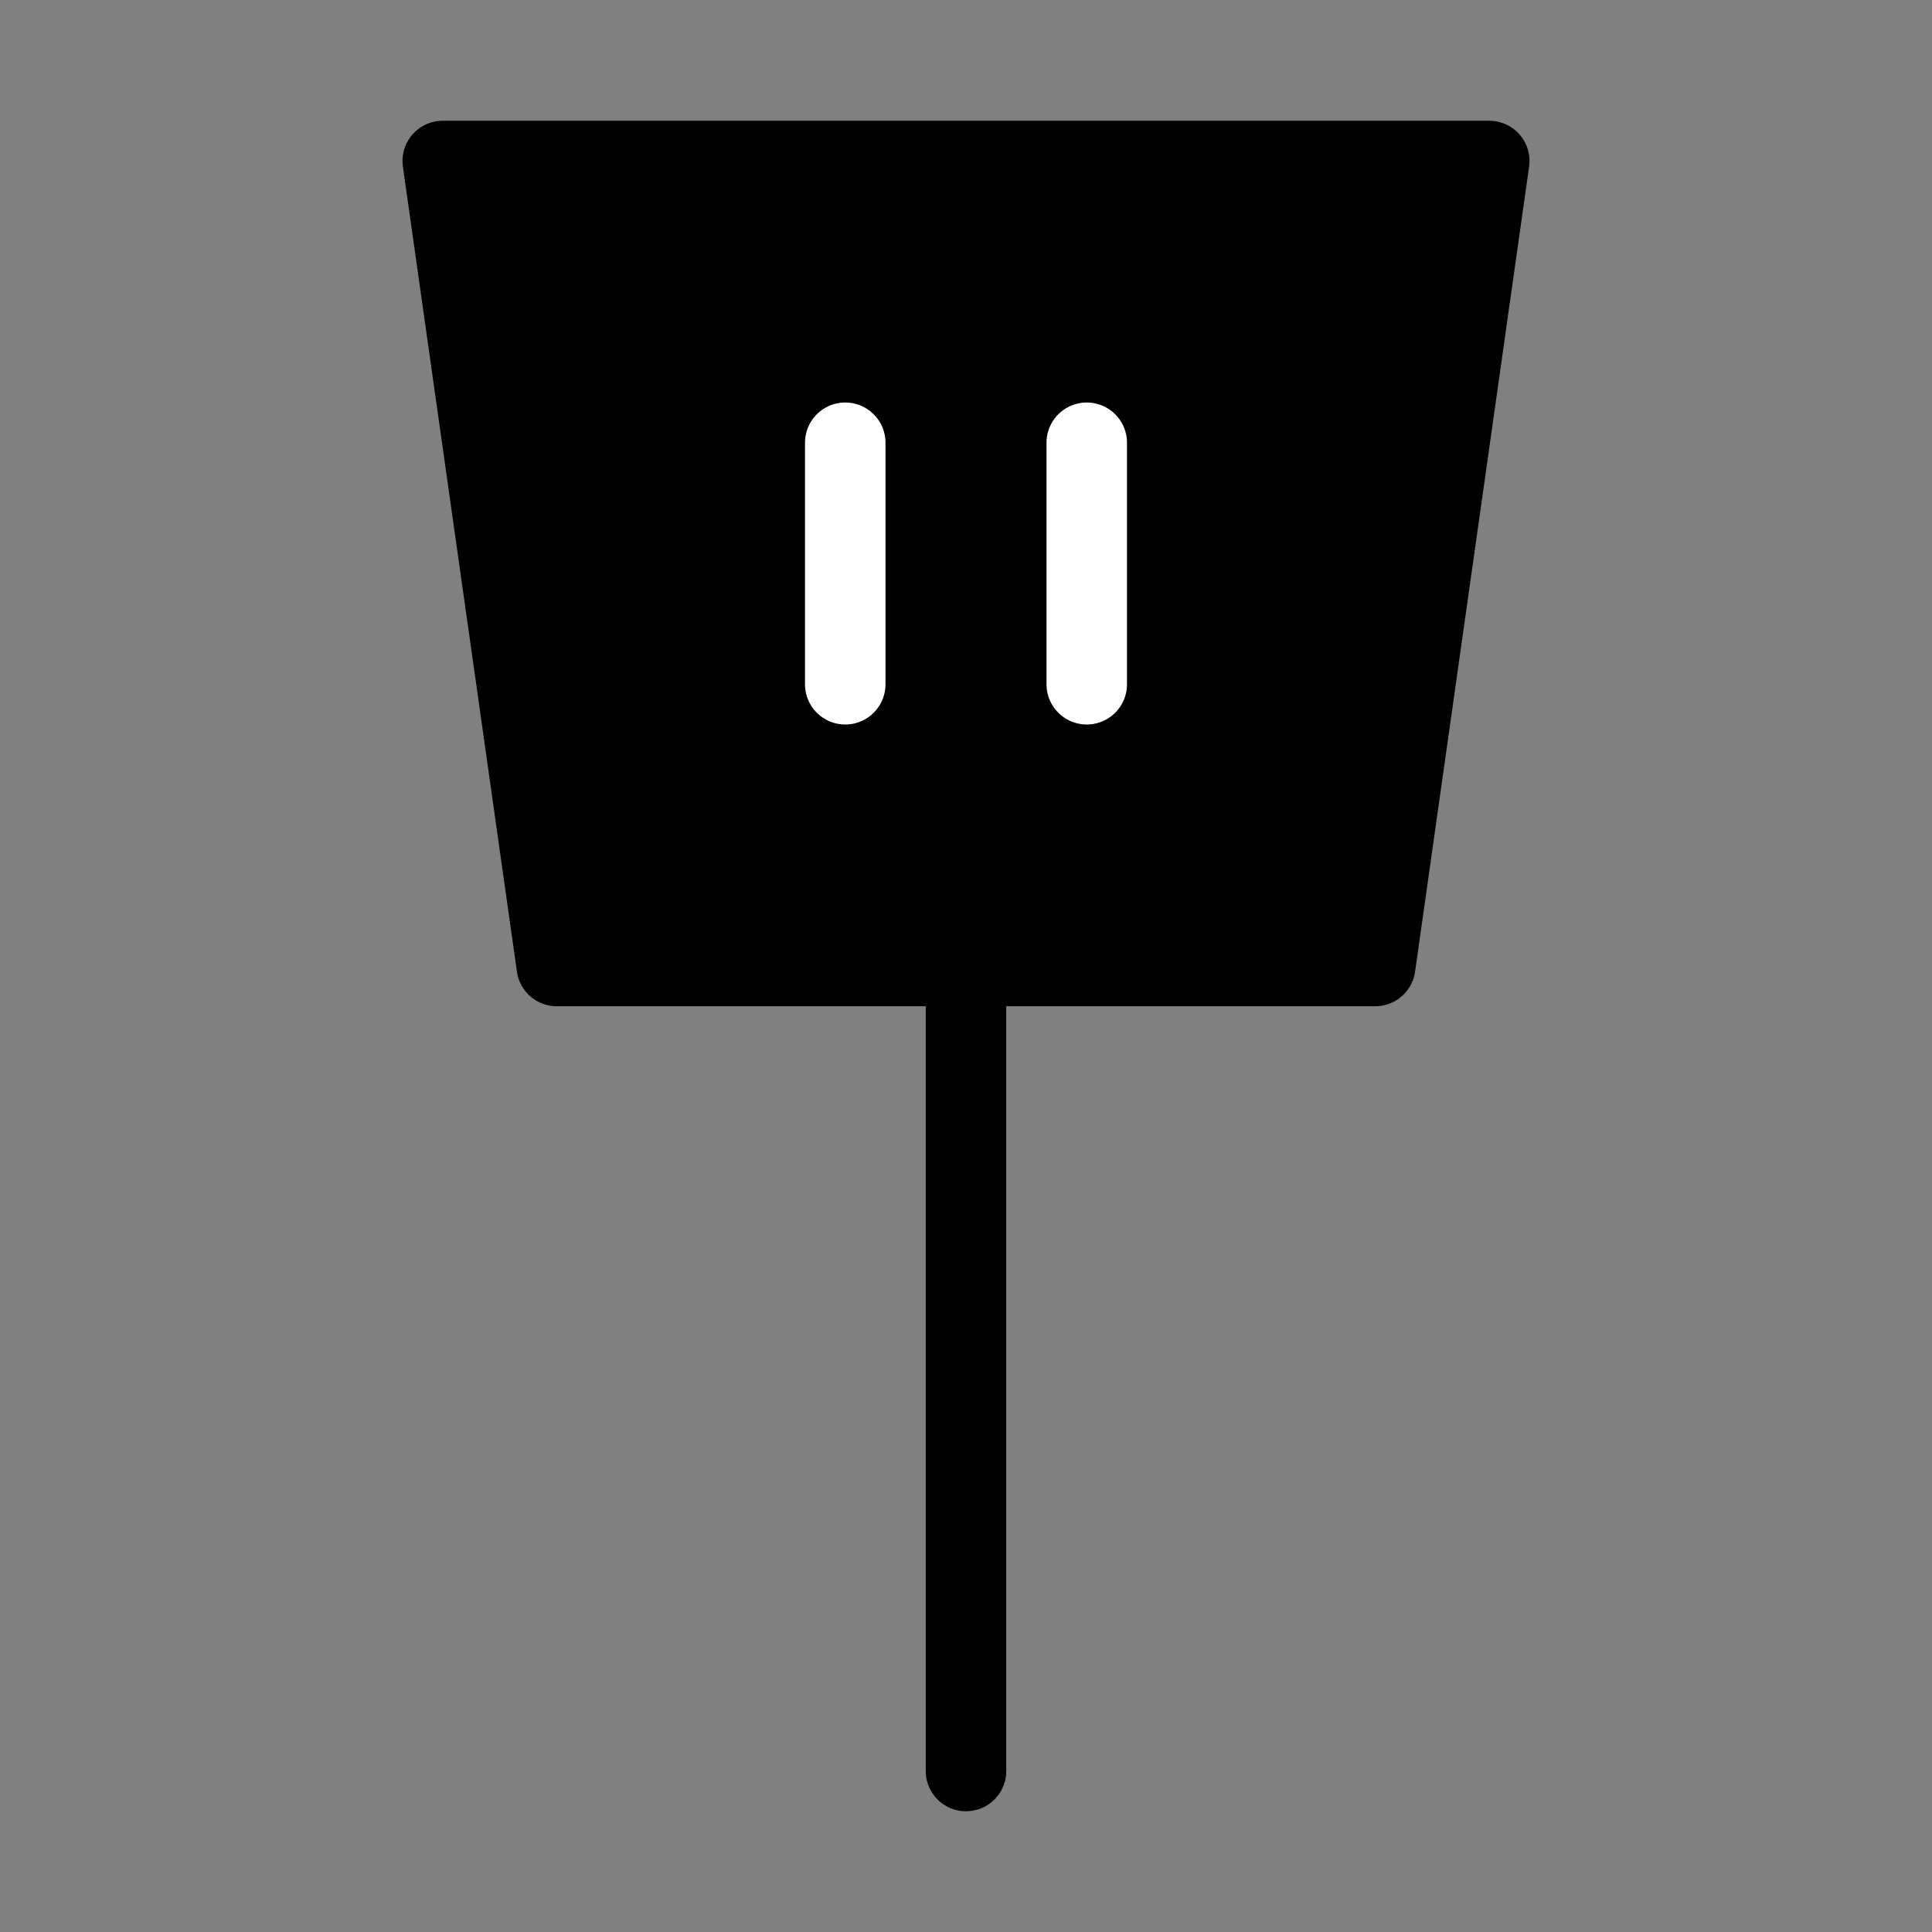 <svg viewBox="0 0 48 48" fill="none" xmlns="http://www.w3.org/2000/svg"><rect x="0" y="0" width="48" height="48" fill="#808080" stroke="none"/><path d="M11 4H37L34.167 24H13.833L11 4Z" fill="currentColor" stroke="currentColor" stroke-width="2" stroke-linecap="round" stroke-linejoin="round"/><path d="M21 11L21 17" stroke="#fff" stroke-width="2" stroke-linecap="round"/><path d="M27 11L27 17" stroke="#fff" stroke-width="2" stroke-linecap="round"/><path d="M24 24V44" stroke="currentColor" stroke-width="2" stroke-linecap="round"/></svg>